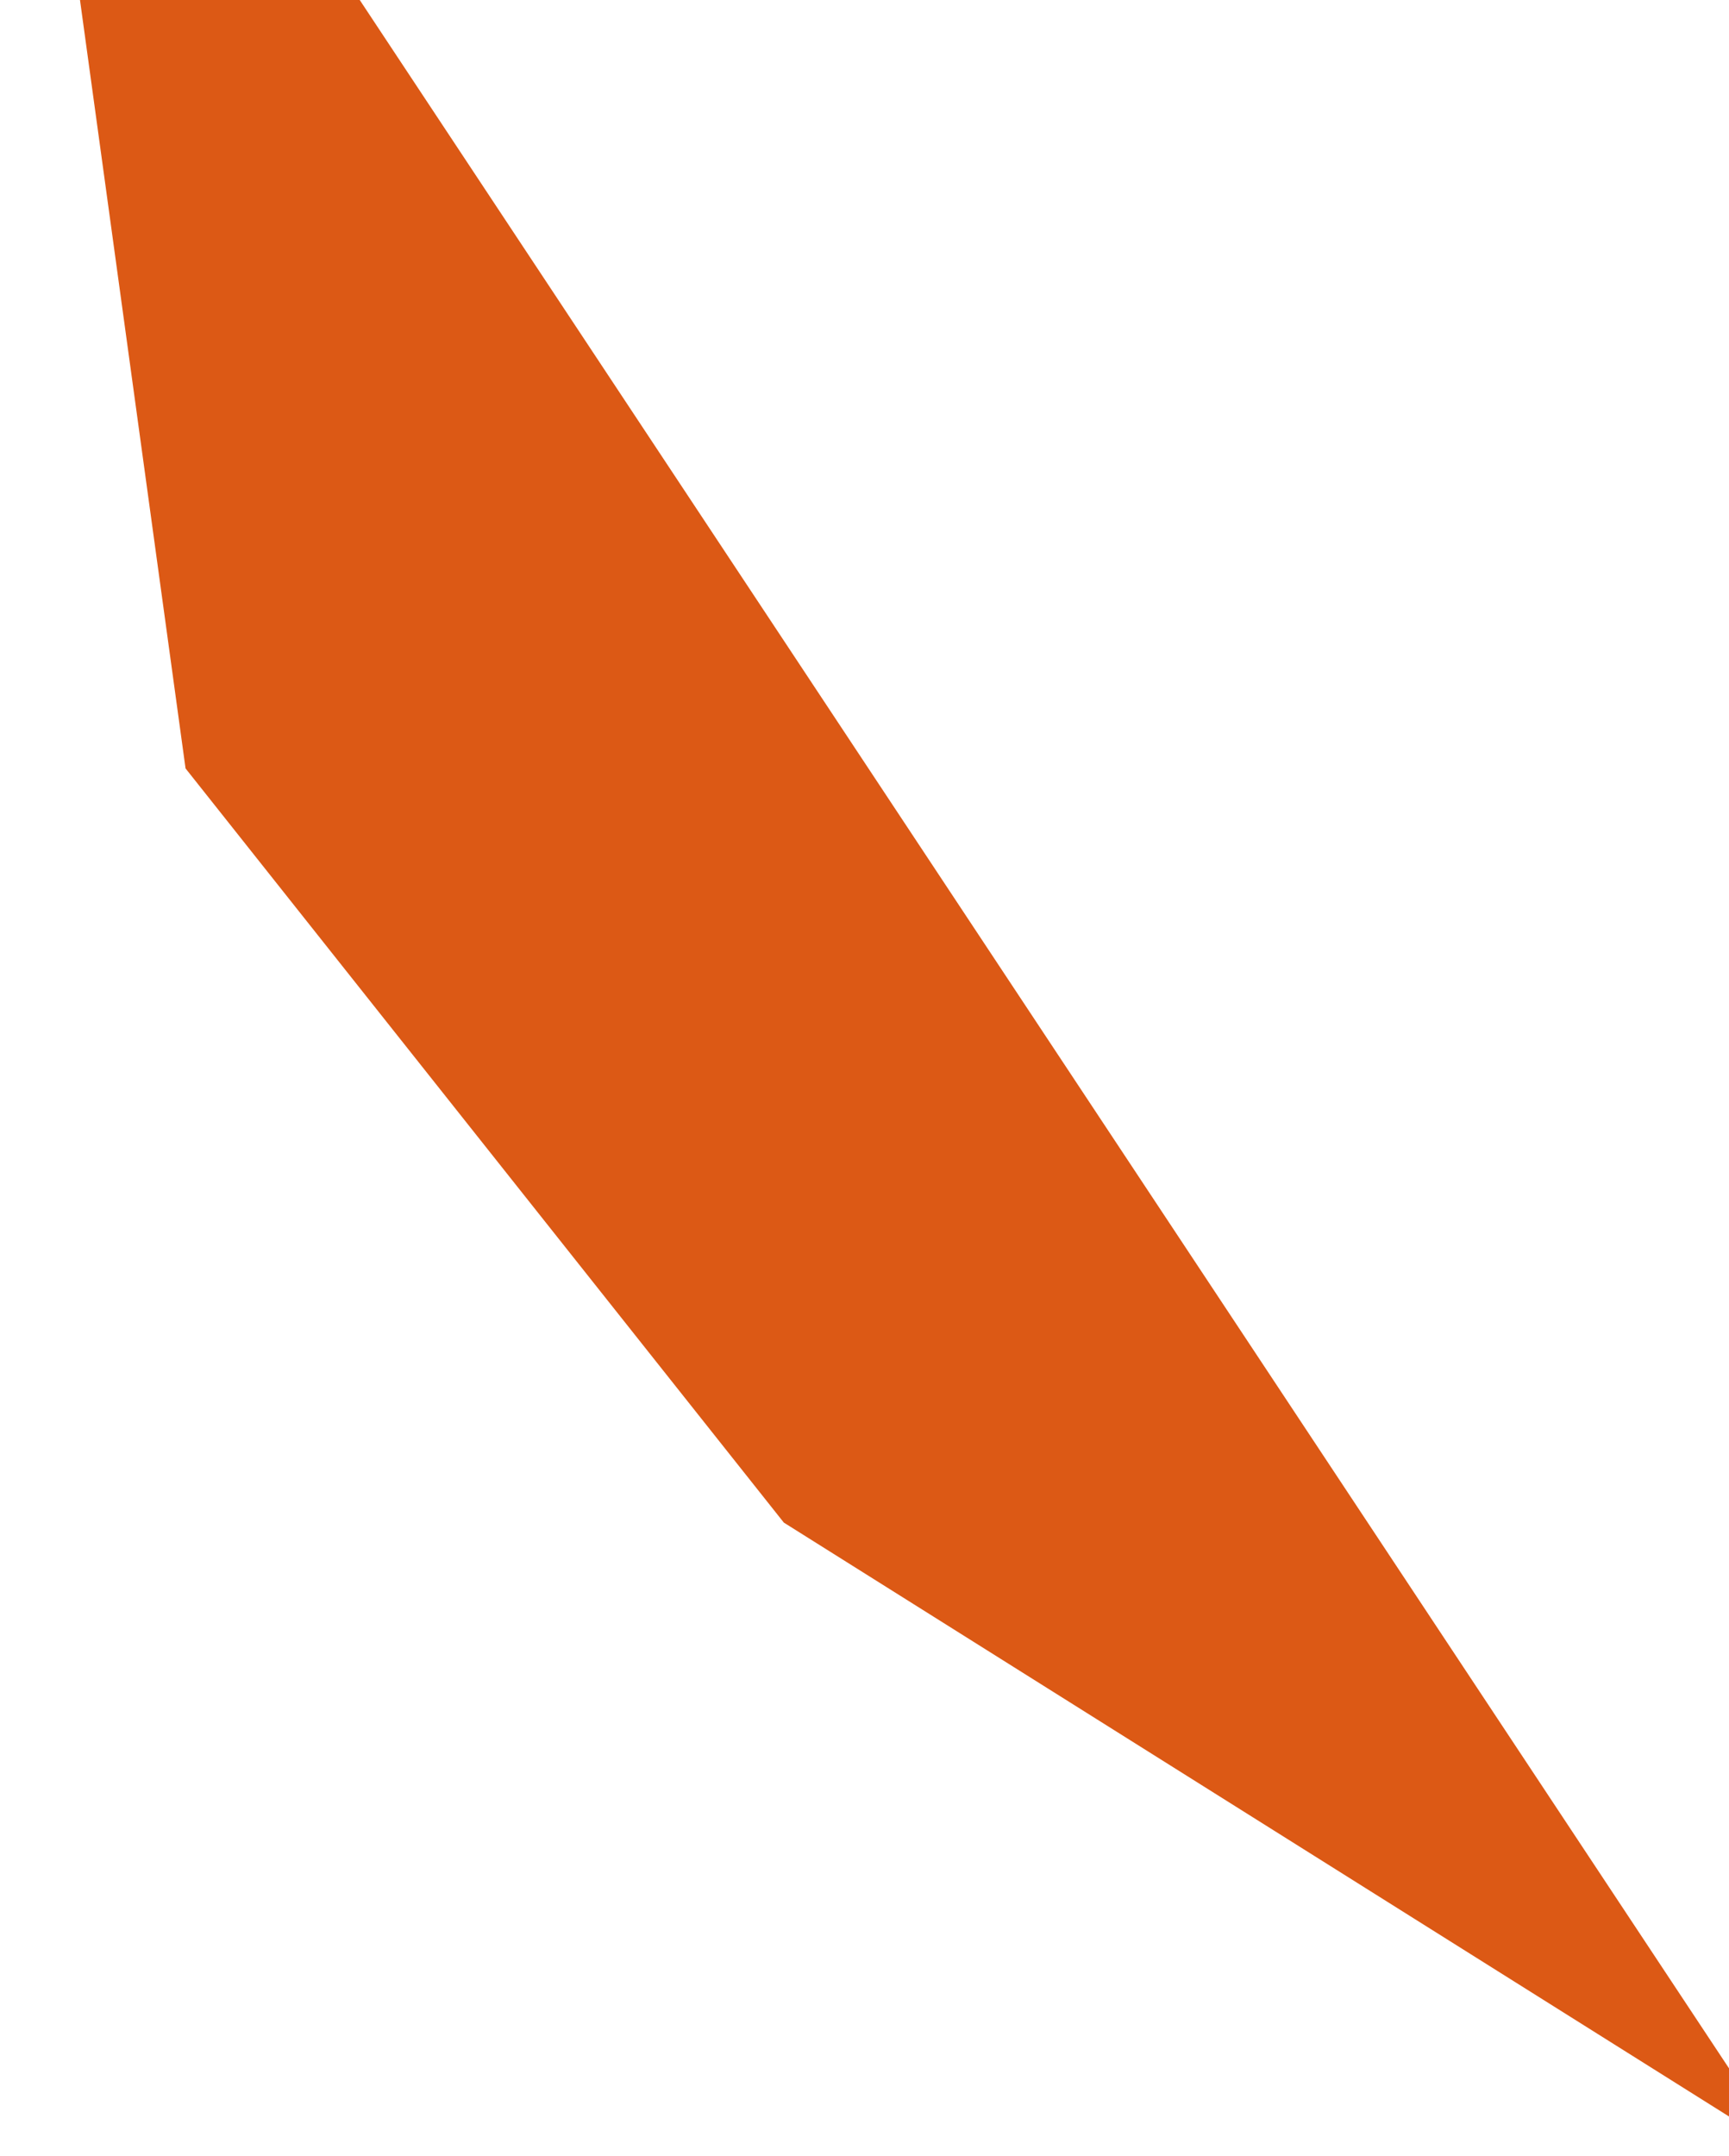 <svg width="142" height="177" viewBox="0 0 142 177" fill="none" xmlns="http://www.w3.org/2000/svg">
<path d="M0.553 -43.774L15.239 63.082L64.374 124.991L146.481 176.558L0.553 -43.774Z" fill="#DC5915"/>
</svg>
